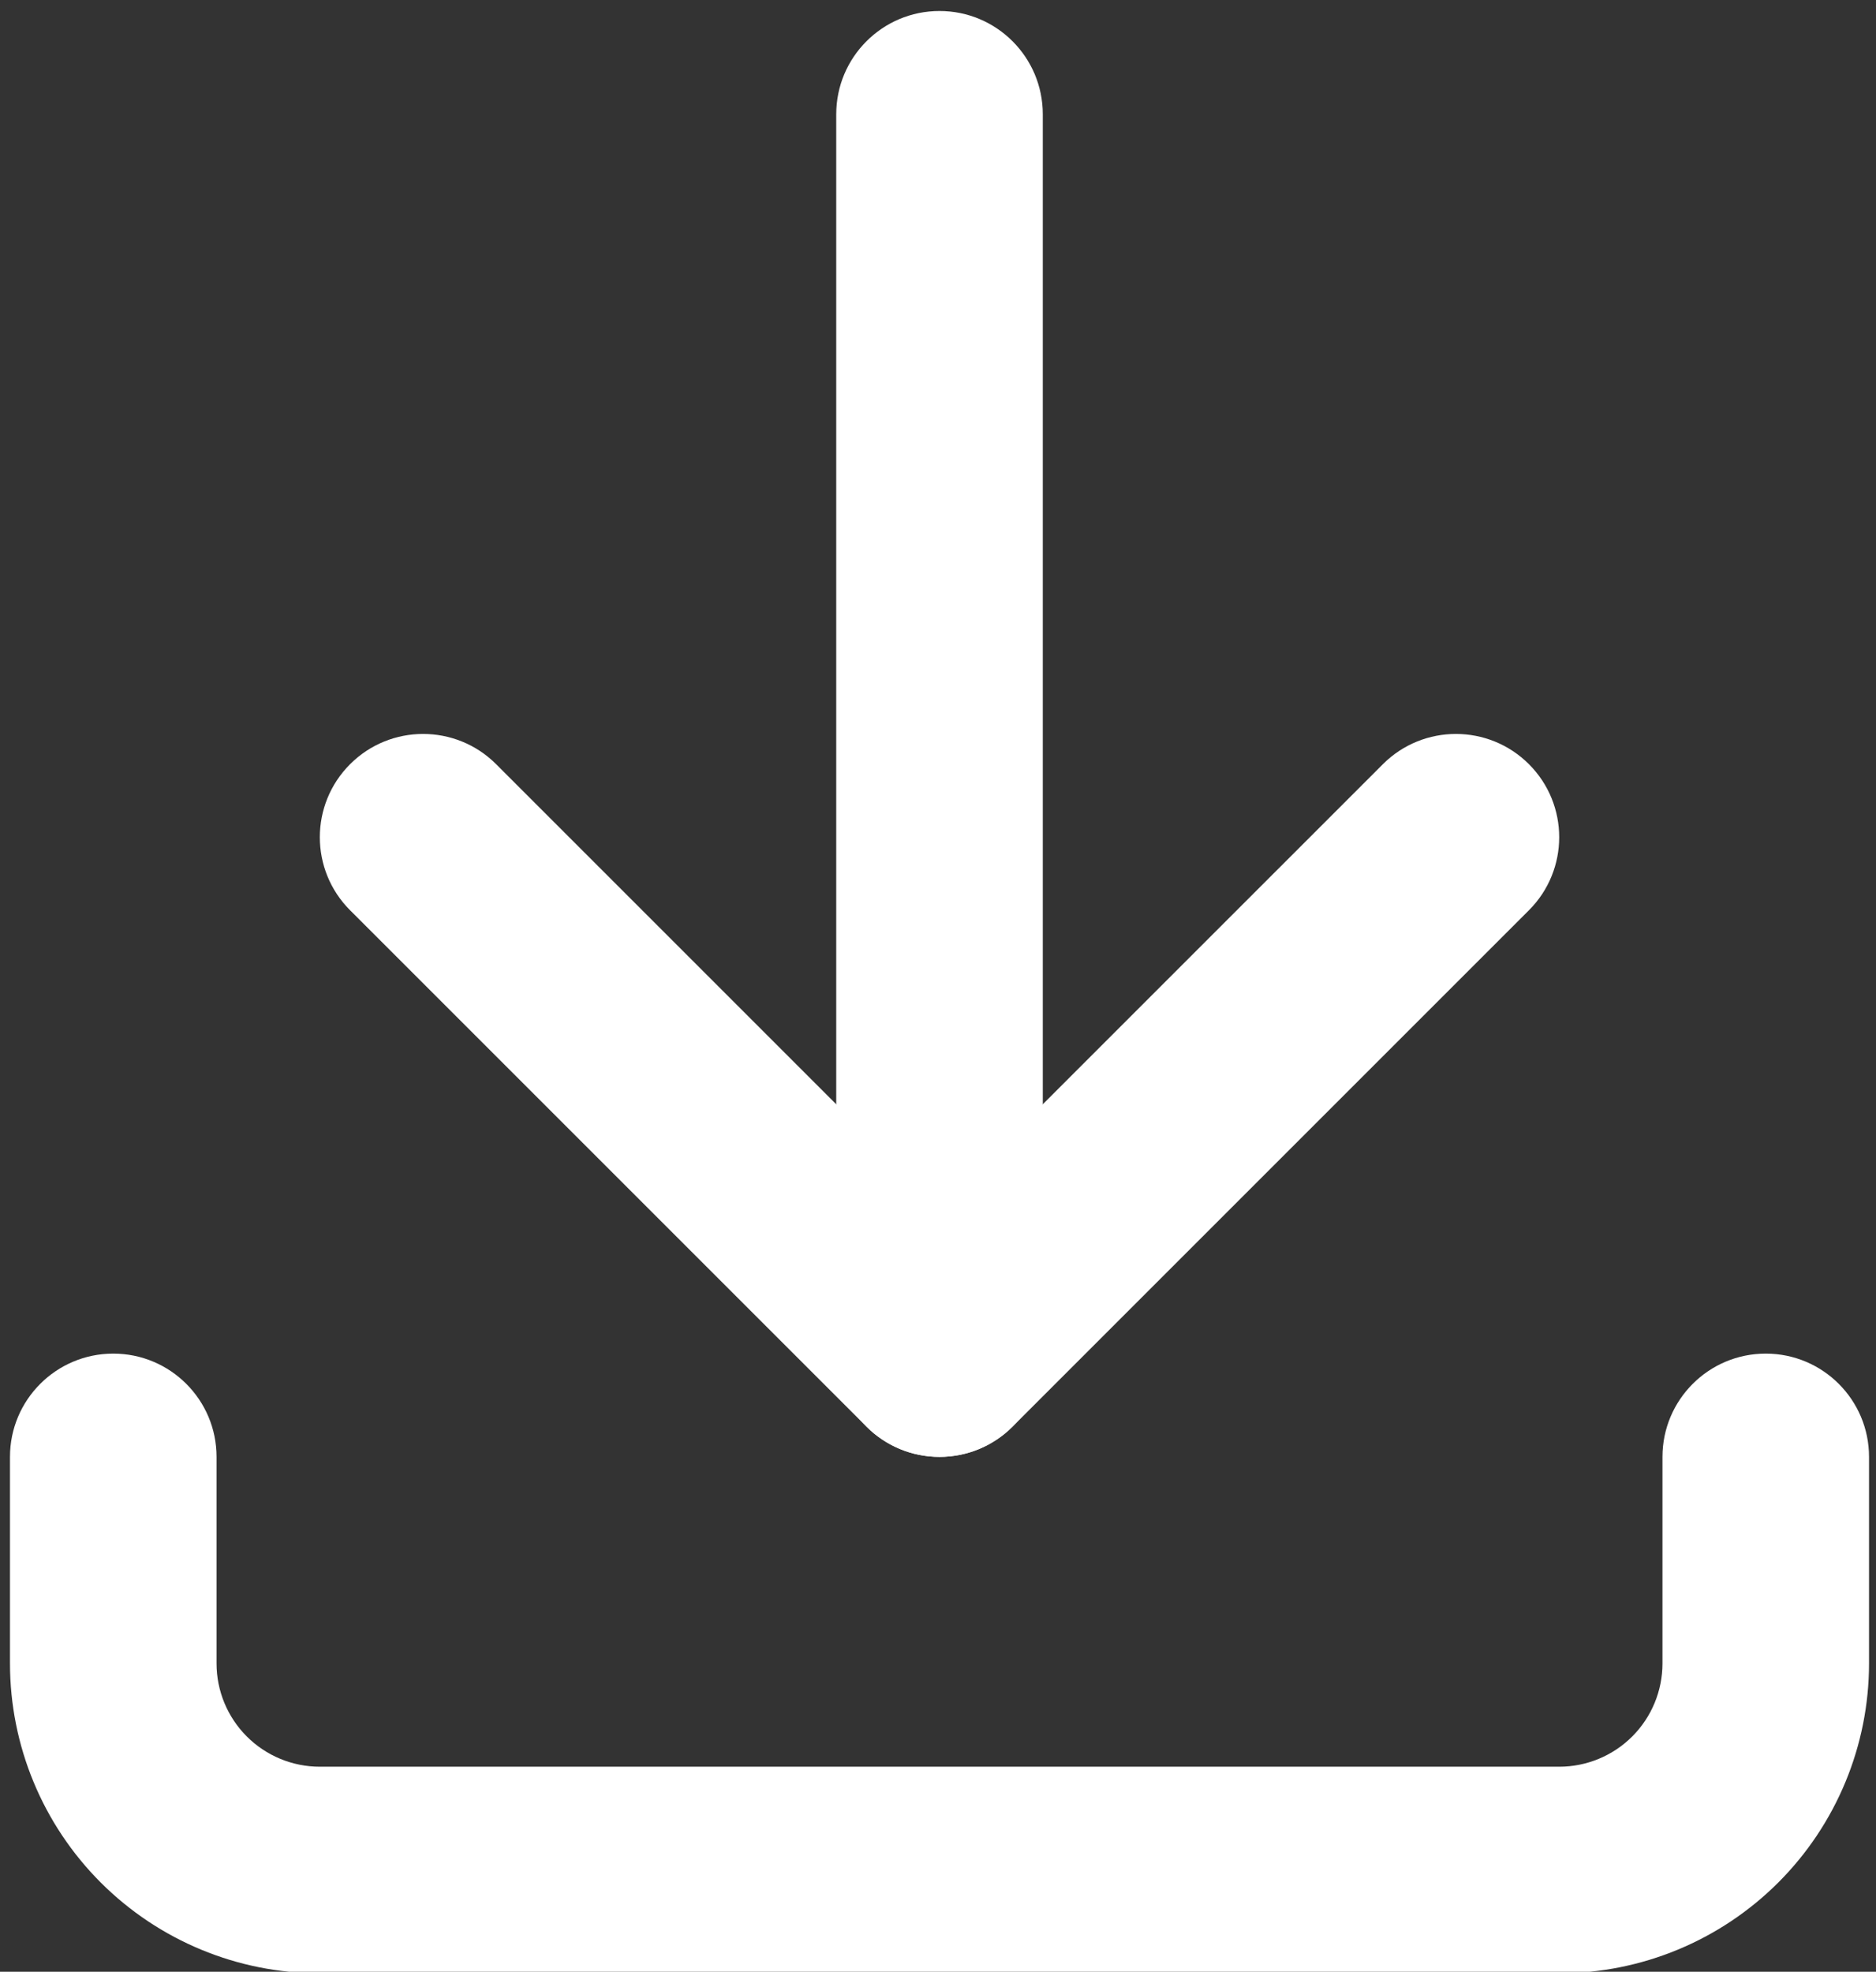 <?xml version="1.0" encoding="utf-8"?>
<!-- Generator: Adobe Illustrator 16.0.0, SVG Export Plug-In . SVG Version: 6.00 Build 0)  -->
<!DOCTYPE svg PUBLIC "-//W3C//DTD SVG 1.1//EN" "http://www.w3.org/Graphics/SVG/1.1/DTD/svg11.dtd">
<svg version="1.1" id="Layer_1" xmlns="http://www.w3.org/2000/svg" xmlns:xlink="http://www.w3.org/1999/xlink" x="0px" y="0px"
	 width="372px" height="391px" viewBox="72.5 69.5 372 391" enable-background="new 72.5 69.5 372 391" xml:space="preserve">
<rect x="72.5" y="69.5" width="372" height="391" fill="#333333" stroke="none"/>
<g>
	<path fill="#FFFFFF" d="M94.96,337.92c11.311,0,20.48,9.169,20.48,20.48v40.96c0,5.431,2.157,10.639,5.999,14.481l0,0
		c3.84,3.84,9.049,5.998,14.481,5.998h245.76c5.432,0,10.639-2.156,14.481-5.998c3.842-3.843,5.998-9.051,5.998-14.481V358.4
		c0-11.312,9.169-20.48,20.48-20.48s20.479,9.169,20.479,20.48v40.96c0,16.294-6.471,31.922-17.995,43.444
		c-11.522,11.521-27.15,17.995-43.444,17.995H135.92c-16.294,0-31.922-6.472-43.445-17.995
		c-11.522-11.522-17.995-27.15-17.995-43.444V358.4C74.48,347.089,83.649,337.92,94.96,337.92z"/>
	<path fill="#FFFFFF" d="M141.918,221.039c7.998-7.998,20.965-7.998,28.963,0l87.918,87.918l87.919-87.918
		c7.997-7.998,20.965-7.998,28.963,0c7.999,7.998,7.999,20.965,0,28.963l-102.4,102.4c-7.998,7.997-20.966,7.997-28.963,0
		l-102.4-102.4C133.92,242.004,133.92,229.036,141.918,221.039z"/>
	<path fill="#FFFFFF" d="M258.8,71.68c11.312,0,20.479,9.169,20.479,20.48v245.76c0,11.312-9.168,20.48-20.479,20.48
		s-20.48-9.169-20.48-20.48V92.16C238.32,80.849,247.488,71.68,258.8,71.68z"/>
</g>
</svg>
